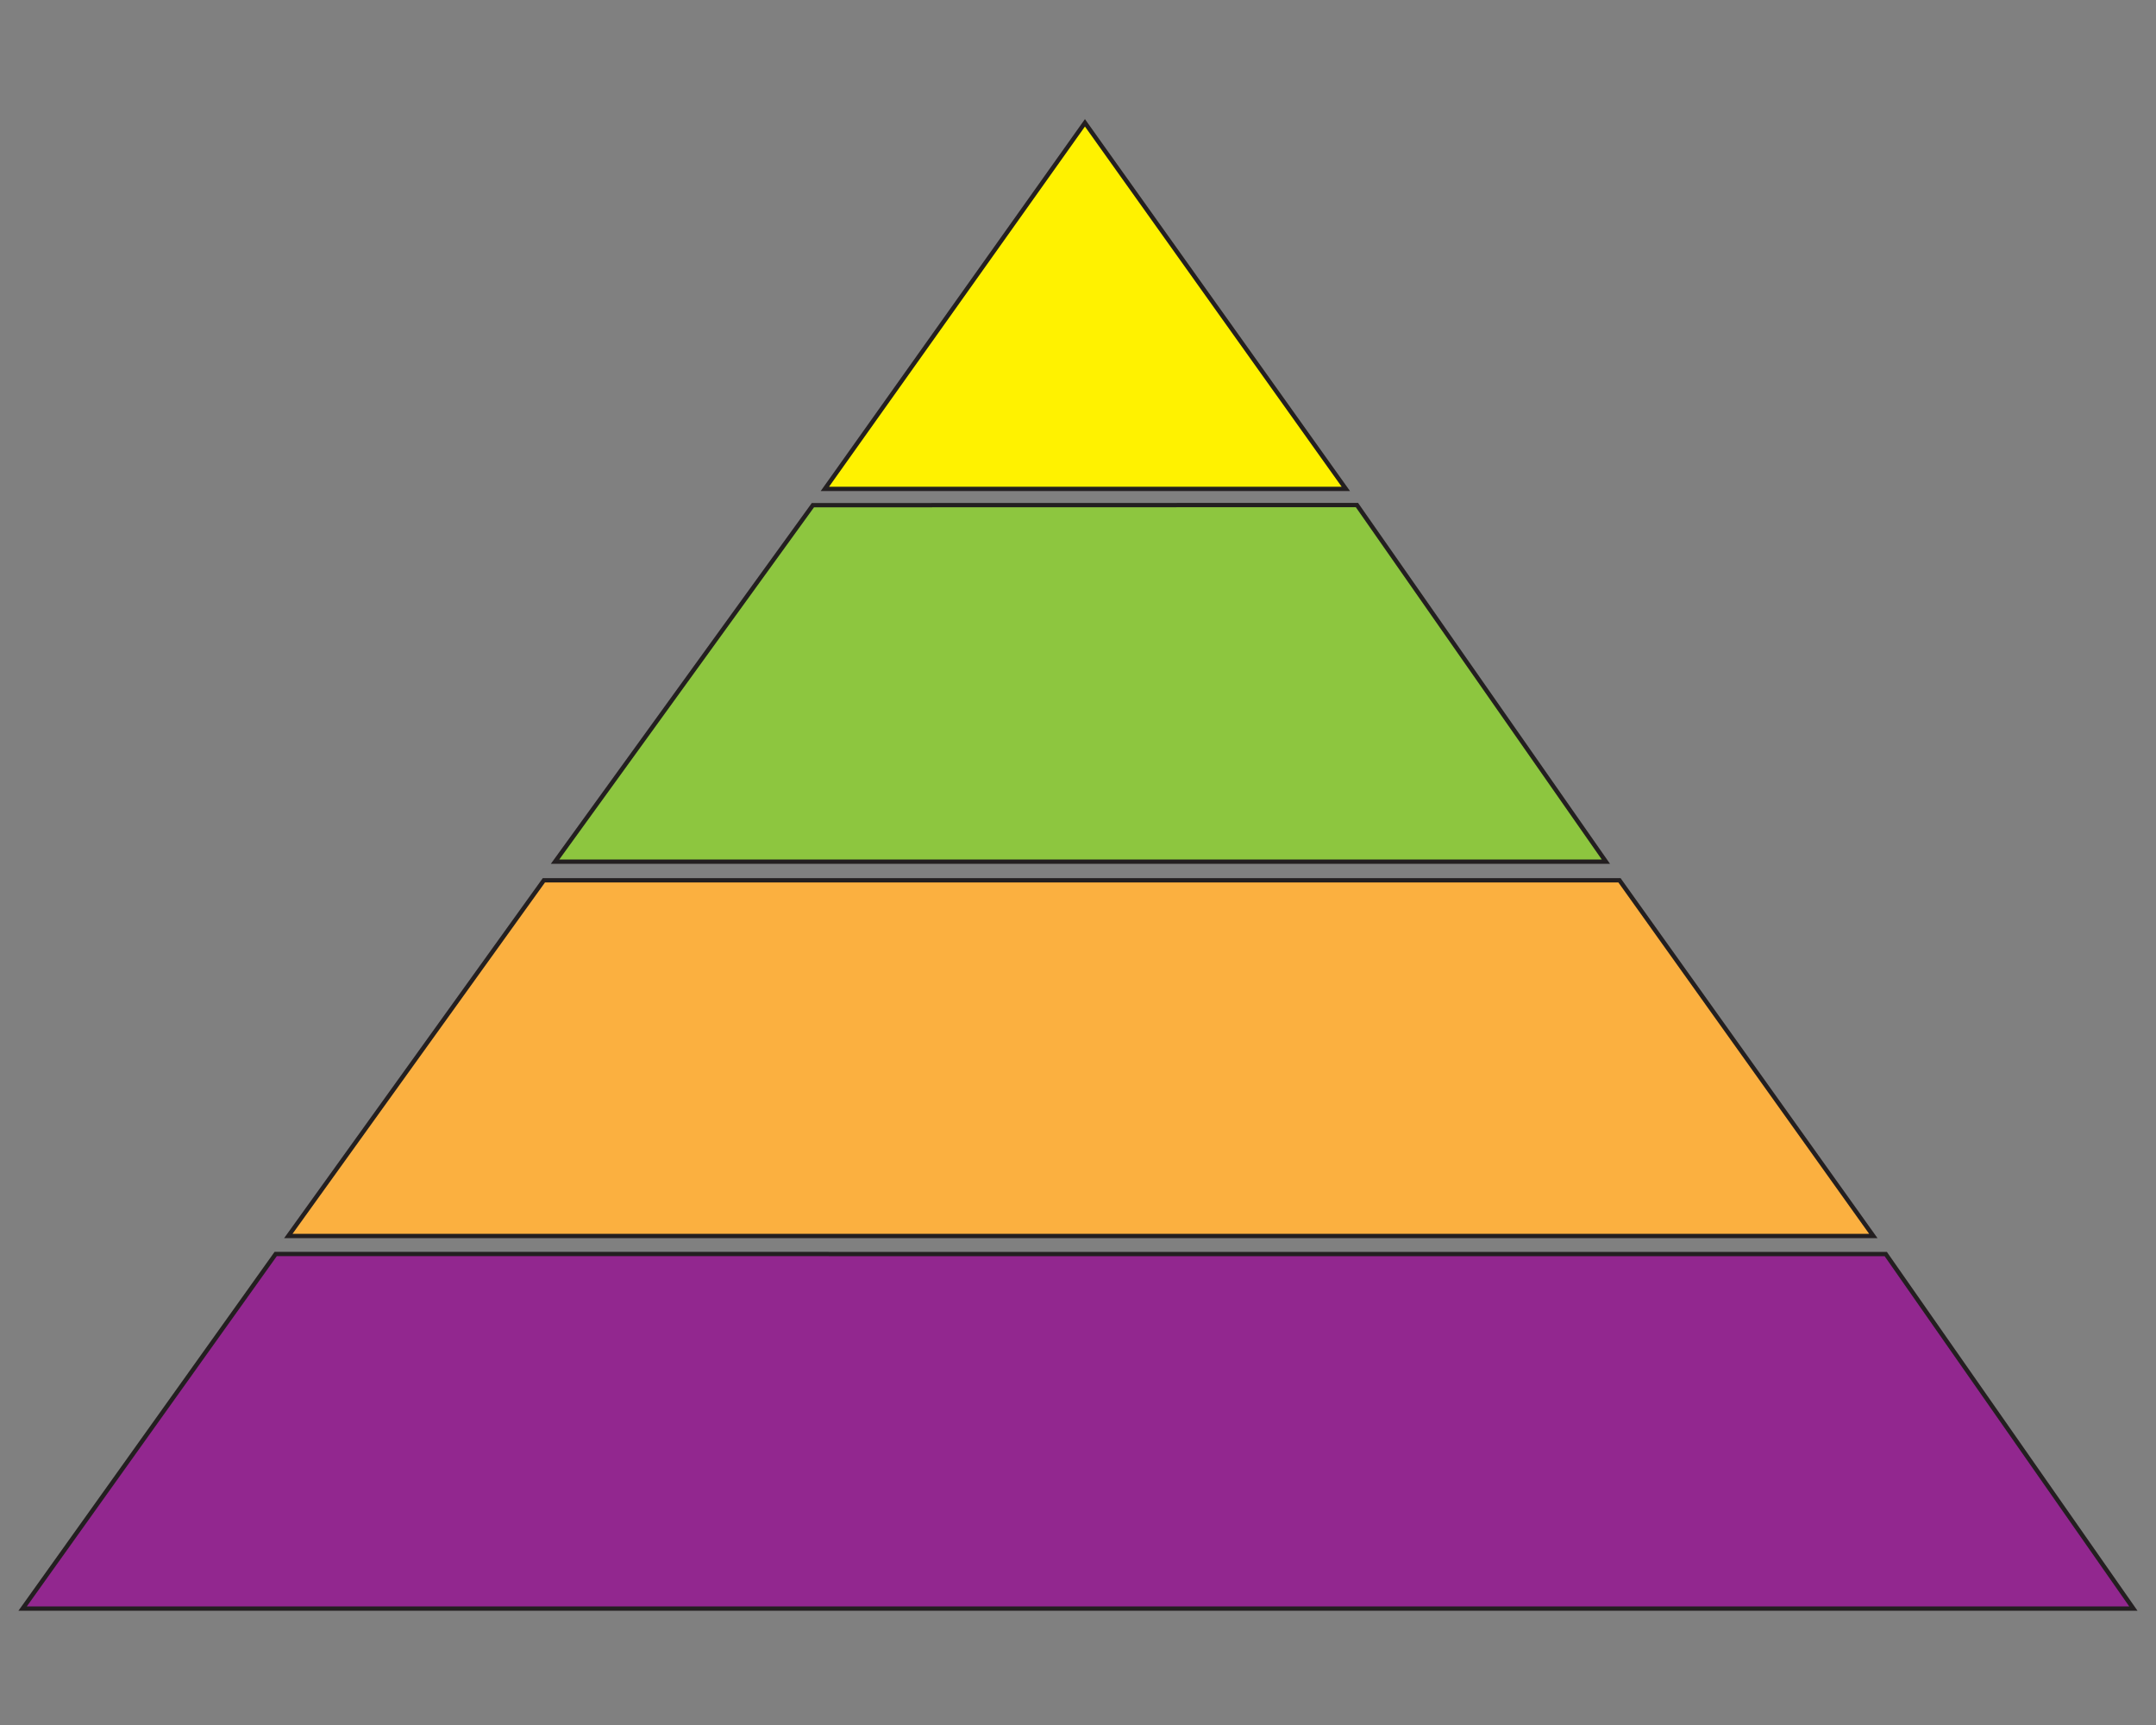 <?xml version="1.0"?>
<svg
    xmlns:rdf="http://www.w3.org/1999/02/22-rdf-syntax-ns#"
    xmlns="http://www.w3.org/2000/svg"
    xmlns:cc="http://web.resource.org/cc/"
    xmlns:xlink="http://www.w3.org/1999/xlink"
    xmlns:dc="http://purl.org/dc/elements/1.1/"
    xmlns:svg="http://www.w3.org/2000/svg"
    xmlns:inkscape="http://www.inkscape.org/namespaces/inkscape"
    xmlns:sodipodi="http://sodipodi.sourceforge.net/DTD/sodipodi-0.dtd"
    xmlns:ns1="http://sozi.baierouge.fr"
    id="Layer_1"
    version="1.1"
    xml:space="preserve"
    viewBox="0 0 500 400"
    enable-background="new 0 0 500 400"
    y="0px"
    x="0px"
  >
<rect x="0" y="0" width="500" height="400" fill="#808080" stroke="none"/>
<polygon
      stroke="#231F20"
      points="314.69 117.11 188.52 117.14 128.72 199.81 372.43 199.81"
      stroke-miterlimit="10"
      fill="#8DC63F"
  />
<polygon
      stroke="#231F20"
      points="375.58 204.13 434.45 286.61 66.86 286.61 126.13 204.13"
      stroke-miterlimit="10"
      fill="#FBB040"
  />
<path
      stroke="#231F20"
      stroke-miterlimit="10"
      d="m437.33 290.78"
      fill="none"
  />
<polygon
      stroke="#231F20"
      points="437.33 290.8 494.75 373 5.25 373 63.94 290.78"
      stroke-miterlimit="10"
      fill="#92278F"
  />
<polygon
      stroke="#231F20"
      points="312.11 113.36 251.61 28.479 191.3 113.36"
      stroke-miterlimit="10"
      fill="#FFF200"
  />
</svg
>
